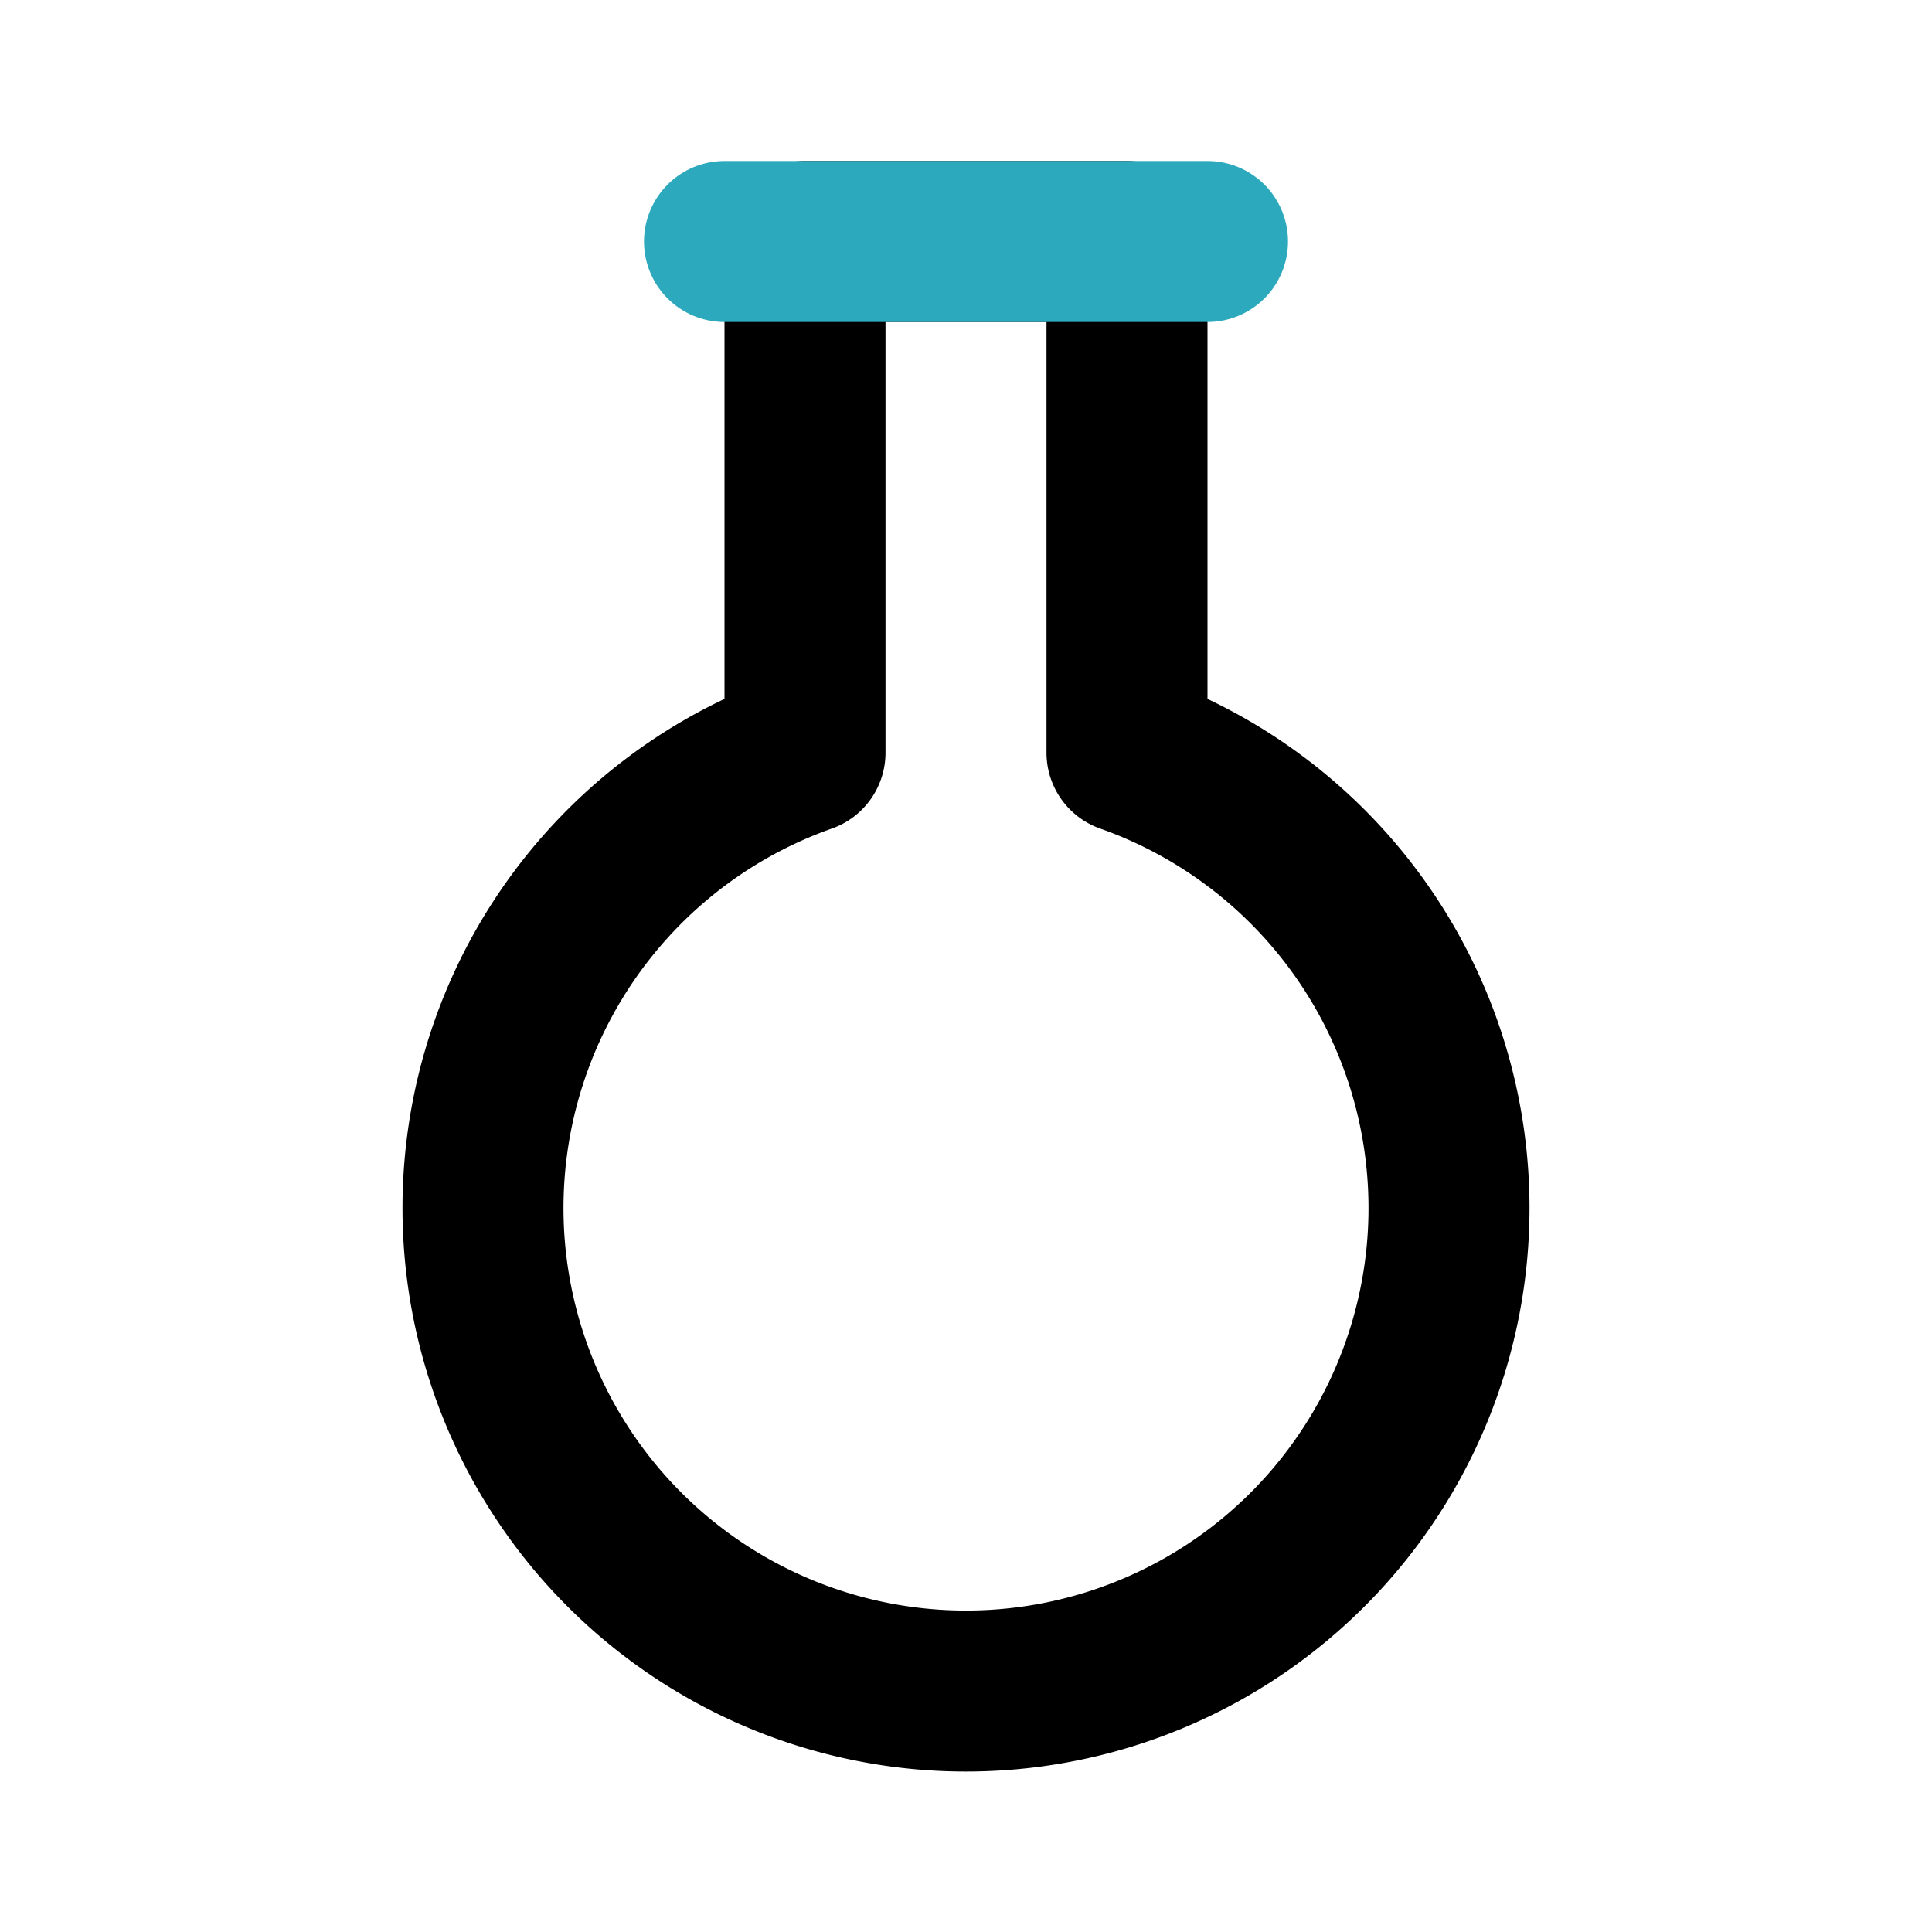 <?xml version="1.0" encoding="utf-8"?><!-- Uploaded to: SVG Repo, www.svgrepo.com, Generator: SVG Repo Mixer Tools -->
<svg fill="#000000" width="800px" height="800px" viewBox="0 0 24 24" id="flask-2" data-name="Line Color" xmlns="http://www.w3.org/2000/svg" class="icon line-color"><path id="primary" d="M18,15a6,6,0,1,1-8-5.65V3h4V9.35A6,6,0,0,1,18,15Z" style="fill: none; stroke: rgb(0, 0, 0); stroke-linecap: round; stroke-linejoin: round; stroke-width: 2;"></path><line id="secondary" x1="9" y1="3" x2="15" y2="3" style="fill: none; stroke: rgb(44, 169, 188); stroke-linecap: round; stroke-linejoin: round; stroke-width: 2;"></line></svg>